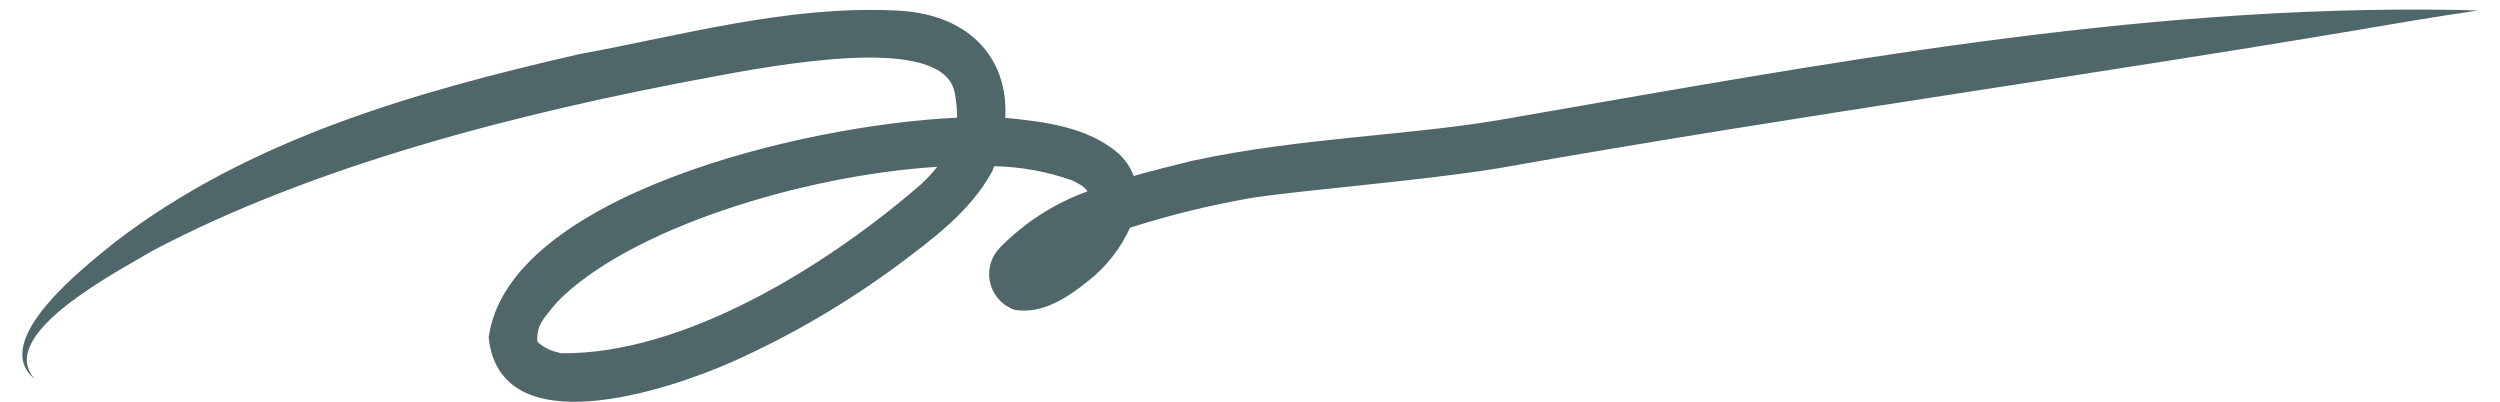 <?xml version="1.0" encoding="UTF-8"?>
<svg xmlns="http://www.w3.org/2000/svg" width="56" height="9" viewBox="0 0 56 9" fill="none">
  <path d="M54.966 0.221C47.822 0.105 40.787 1.44 33.779 2.654C31.639 3.041 29.18 3.068 26.704 3.602C26.276 3.708 25.834 3.817 25.395 3.942C25.323 3.75 25.207 3.578 25.056 3.439C24.364 2.84 23.398 2.728 22.518 2.638C22.593 1.283 21.686 0.275 20.001 0.233C17.628 0.13 15.293 0.786 12.975 1.213C9.32 2.052 5.593 3.107 2.574 5.425C1.889 5.981 -0.258 7.64 0.777 8.491C-0.124 7.48 2.706 6.049 3.414 5.618C6.961 3.746 11.477 2.545 15.979 1.717C18.171 1.3 21.179 0.871 21.388 2.091C21.422 2.271 21.439 2.453 21.439 2.636C17.947 2.795 11.377 4.4 10.946 7.558C11.2 10.005 14.984 8.734 16.404 8.104C17.705 7.522 18.939 6.802 20.087 5.957C20.889 5.357 21.739 4.734 22.226 3.837C22.243 3.799 22.254 3.761 22.269 3.723C22.865 3.734 23.454 3.842 24.016 4.041C24.11 4.084 24.2 4.136 24.284 4.197C24.303 4.215 24.321 4.234 24.338 4.252C24.346 4.263 24.351 4.276 24.358 4.287C23.622 4.553 22.956 4.98 22.408 5.537C22.306 5.639 22.231 5.764 22.191 5.902C22.151 6.04 22.146 6.186 22.178 6.326C22.21 6.466 22.276 6.596 22.372 6.704C22.467 6.811 22.588 6.892 22.724 6.94C23.338 7.046 23.916 6.667 24.373 6.296C24.778 5.979 25.1 5.568 25.314 5.1C26.205 4.816 27.115 4.593 28.037 4.433C29.332 4.24 31.738 4.06 33.514 3.778C40.593 2.522 46.983 1.677 54.02 0.467C54.509 0.384 55.059 0.302 55.5 0.237C55.322 0.229 55.144 0.224 54.966 0.221ZM20.645 4.116C18.528 5.957 15.318 7.944 12.572 7.913C12.544 7.908 12.516 7.9 12.489 7.891C12.321 7.855 12.167 7.775 12.042 7.658C12.039 7.646 12.036 7.634 12.032 7.62C12.033 7.273 12.158 7.154 12.464 6.782C14.044 5.142 17.956 3.926 20.995 3.737C20.887 3.871 20.77 3.997 20.645 4.116Z" fill="#50676A"></path>
</svg>
